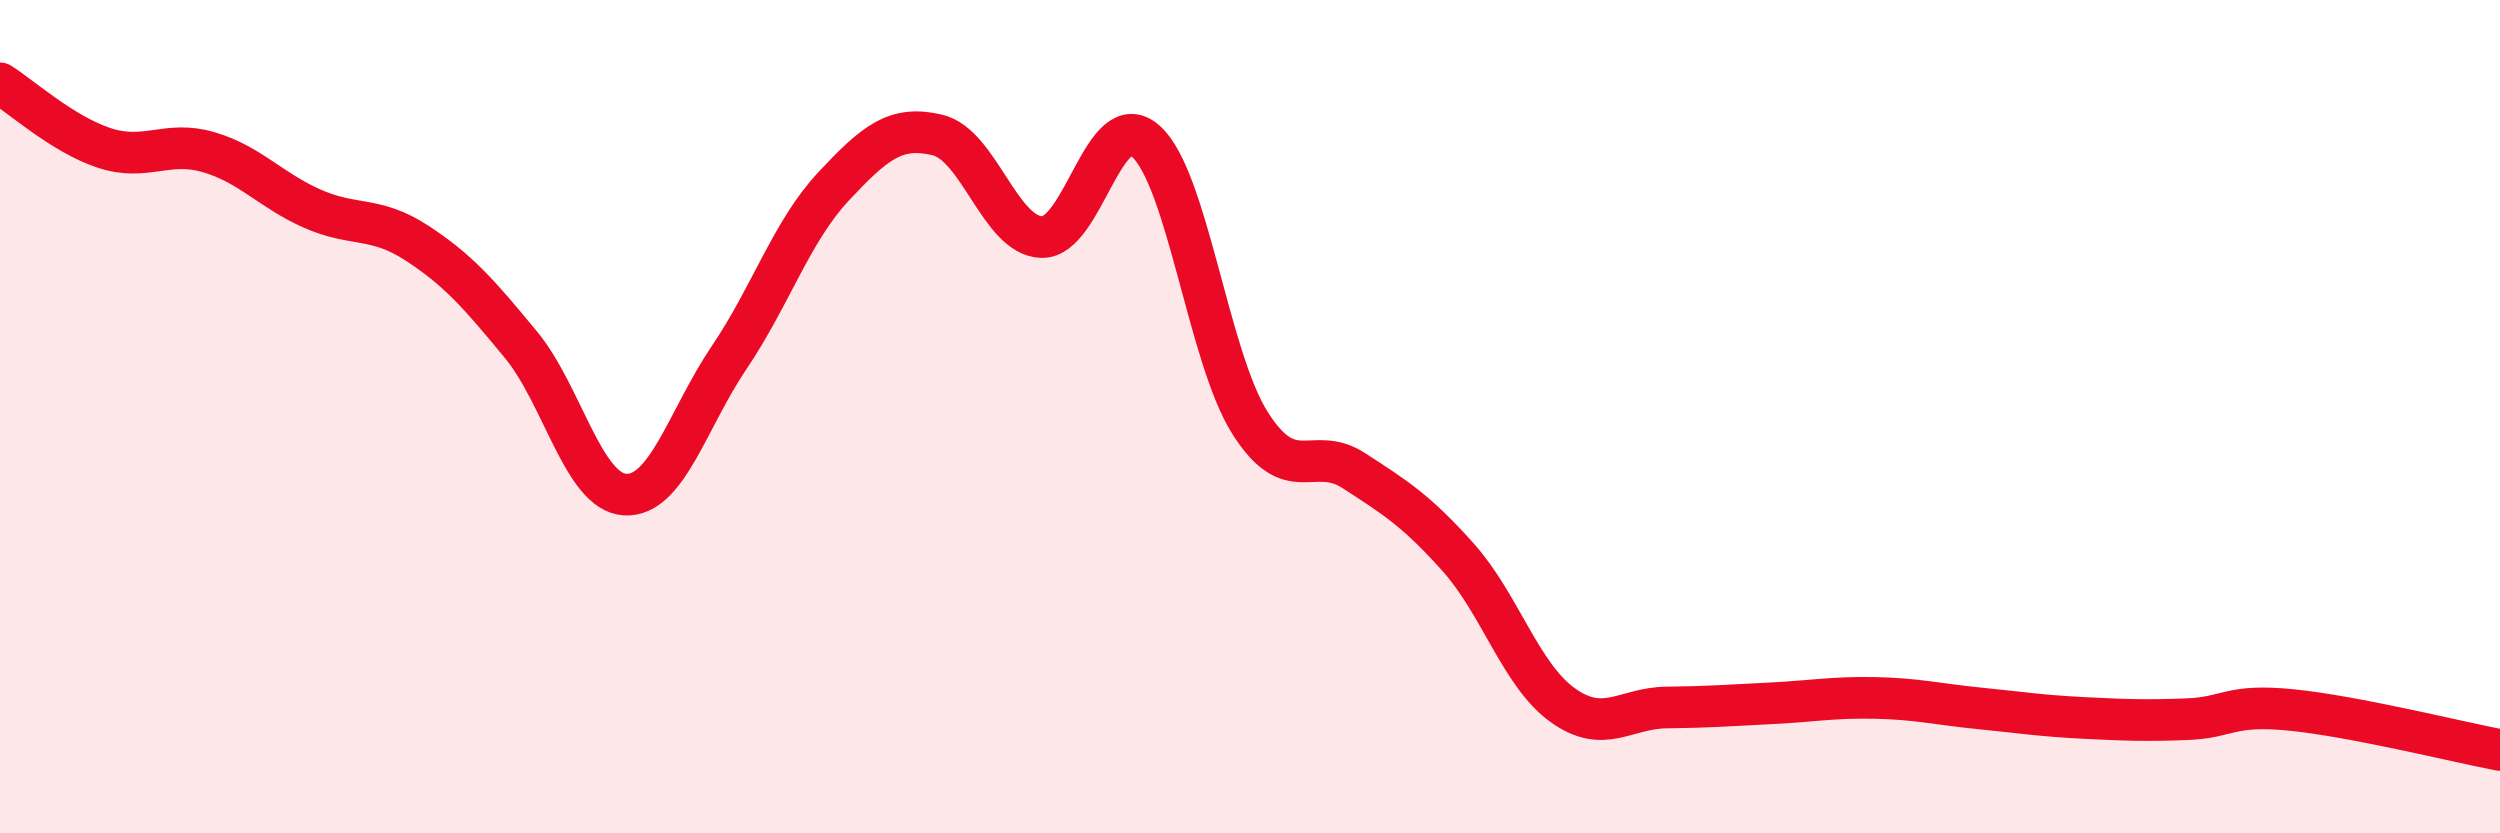 
    <svg width="60" height="20" viewBox="0 0 60 20" xmlns="http://www.w3.org/2000/svg">
      <path
        d="M 0,2 C 0.5,2.31 1.5,3.22 2.5,3.55 C 3.5,3.88 4,3.36 5,3.65 C 6,3.94 6.5,4.57 7.5,5.01 C 8.5,5.45 9,5.18 10,5.83 C 11,6.48 11.5,7.06 12.5,8.27 C 13.5,9.48 14,11.81 15,11.87 C 16,11.93 16.5,10.06 17.5,8.58 C 18.5,7.1 19,5.55 20,4.48 C 21,3.41 21.5,3 22.5,3.24 C 23.5,3.48 24,5.66 25,5.69 C 26,5.72 26.5,2.5 27.5,3.39 C 28.5,4.28 29,8.57 30,10.15 C 31,11.73 31.5,10.65 32.5,11.3 C 33.5,11.95 34,12.26 35,13.38 C 36,14.5 36.5,16.2 37.5,16.92 C 38.5,17.64 39,16.99 40,16.98 C 41,16.97 41.5,16.93 42.5,16.88 C 43.5,16.83 44,16.73 45,16.75 C 46,16.77 46.5,16.9 47.5,17 C 48.5,17.1 49,17.18 50,17.23 C 51,17.28 51.5,17.3 52.5,17.26 C 53.5,17.22 53.5,16.89 55,17.04 C 56.5,17.19 59,17.81 60,18L60 20L0 20Z"
        fill="#EB0A25"
        opacity="0.1"
        stroke-linecap="round"
        stroke-linejoin="round"
      />
      <path
        d="M 0,2 C 0.5,2.31 1.5,3.22 2.5,3.55 C 3.5,3.88 4,3.36 5,3.65 C 6,3.94 6.5,4.57 7.5,5.01 C 8.5,5.45 9,5.18 10,5.83 C 11,6.48 11.5,7.06 12.5,8.27 C 13.5,9.48 14,11.81 15,11.87 C 16,11.93 16.5,10.06 17.5,8.58 C 18.5,7.1 19,5.55 20,4.48 C 21,3.41 21.5,3 22.5,3.24 C 23.5,3.48 24,5.66 25,5.69 C 26,5.72 26.5,2.5 27.5,3.39 C 28.5,4.28 29,8.57 30,10.15 C 31,11.73 31.5,10.65 32.5,11.3 C 33.5,11.95 34,12.26 35,13.38 C 36,14.5 36.5,16.2 37.5,16.92 C 38.5,17.64 39,16.99 40,16.98 C 41,16.97 41.5,16.93 42.5,16.88 C 43.5,16.83 44,16.73 45,16.75 C 46,16.77 46.5,16.9 47.5,17 C 48.5,17.1 49,17.18 50,17.23 C 51,17.28 51.5,17.3 52.5,17.26 C 53.5,17.22 53.5,16.89 55,17.04 C 56.5,17.19 59,17.81 60,18"
        stroke="#EB0A25"
        stroke-width="1"
        fill="none"
        stroke-linecap="round"
        stroke-linejoin="round"
      />
    </svg>
  